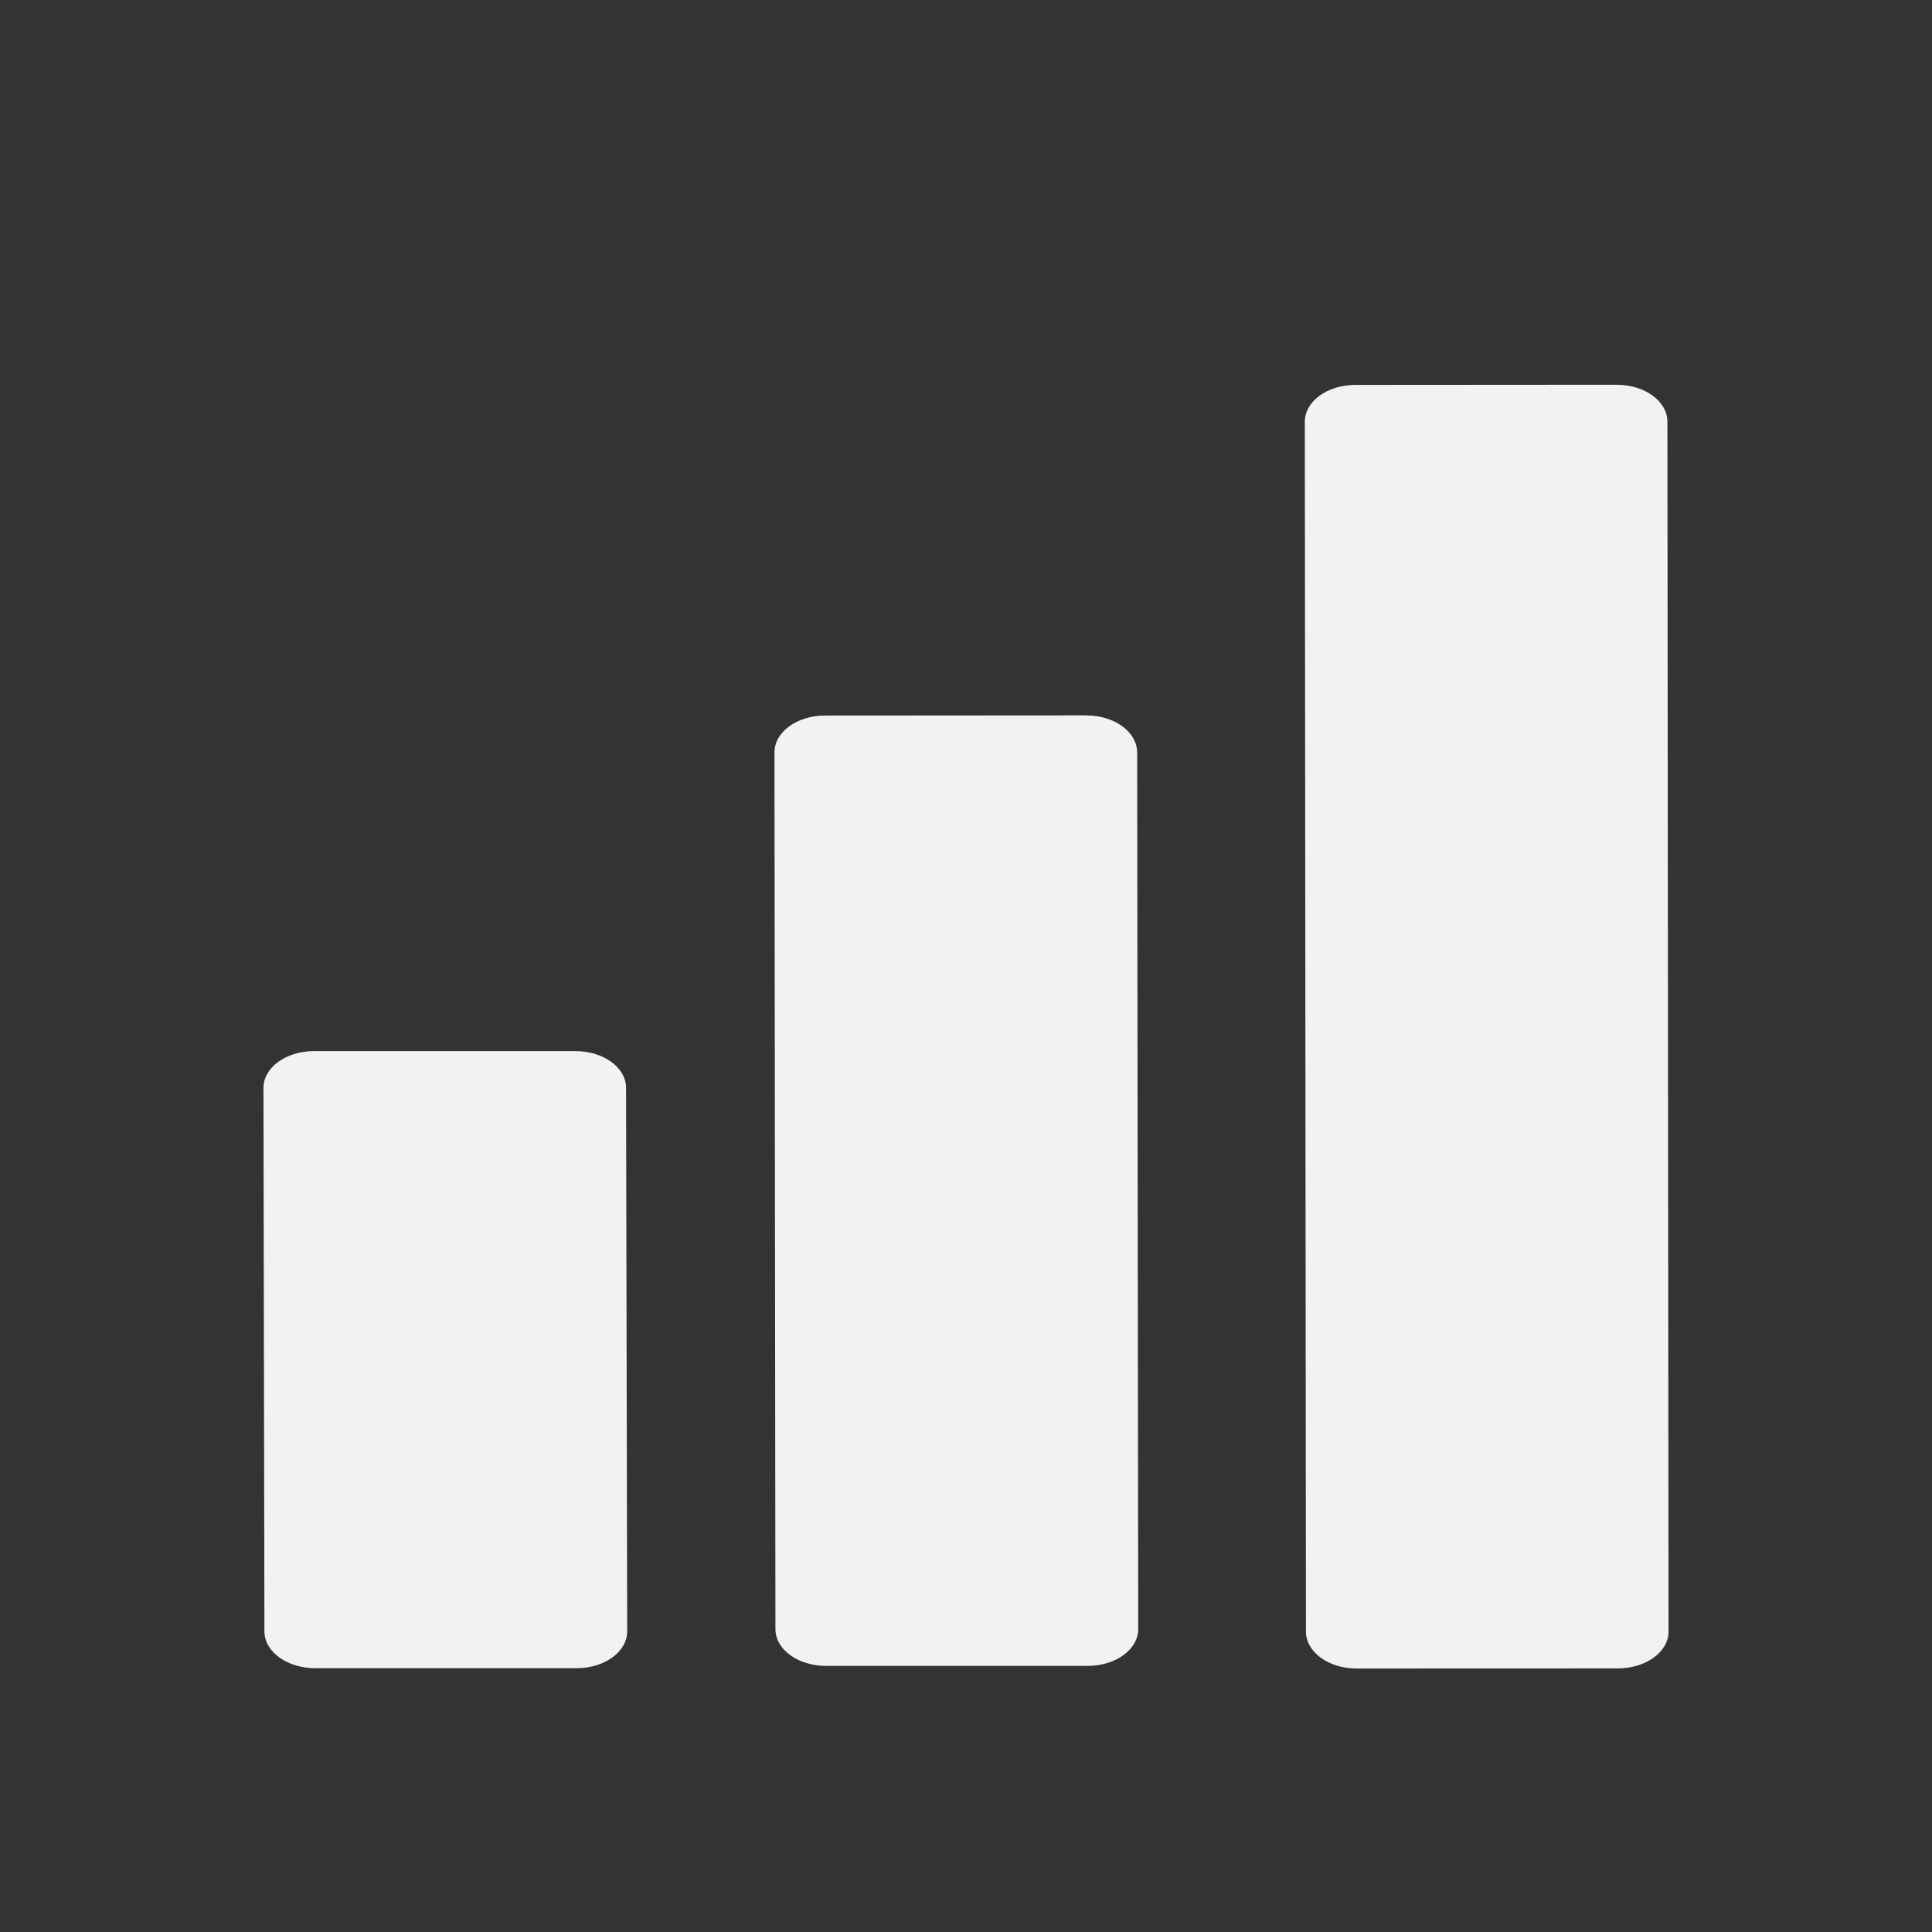 <?xml version="1.0" encoding="UTF-8" standalone="no"?>
<svg
   xmlns:dc="http://purl.org/dc/elements/1.1/"
   xmlns:cc="http://creativecommons.org/ns#"
   xmlns:rdf="http://www.w3.org/1999/02/22-rdf-syntax-ns#"
   xmlns:svg="http://www.w3.org/2000/svg"
   xmlns="http://www.w3.org/2000/svg"
   xmlns:sodipodi="http://sodipodi.sourceforge.net/DTD/sodipodi-0.dtd"
   xmlns:inkscape="http://www.inkscape.org/namespaces/inkscape"
   viewBox="0 0 22 22"
   id="svg2"
   version="1.1"
   inkscape:version="0.91 r13725"
   sodipodi:docname="view-statistics.svg">
  <rect x="0" y="0" width="22" height="22" fill="#333333" stroke="none"/>
  <sodipodi:namedview
     pagecolor="#ffffff"
     bordercolor="#666666"
     borderopacity="1"
     objecttolerance="10"
     gridtolerance="10"
     guidetolerance="10"
     inkscape:pageopacity="0"
     inkscape:pageshadow="2"
     inkscape:window-width="640"
     inkscape:window-height="480"
     id="namedview8"
     showgrid="false"
     inkscape:zoom="28.954545"
     inkscape:cx="4.8524333"
     inkscape:cy="11"
     inkscape:current-layer="svg2" />
  <defs
     id="defs3051">
    <style
       type="text/css"
       id="current-color-scheme">
      .ColorScheme-Text {
        color:#f2f2f2
      }
      </style>
  </defs>
  <path
     style="color:#f2f2f2;fill:currentColor;fill-opacity:1;stroke:none"
     class="ColorScheme-Text"
     d="m 18.409,4.381 -2.975,0.002 c -0.32,1.279e-4 -0.577,0.188 -0.576,0.421 l 0.013,13.775 c 2.11e-4,0.233 0.258,0.421 0.578,0.421 l 2.975,-0.002 c 0.32,-1.28e-4 0.577,-0.188 0.576,-0.421 L 18.987,4.802 c -2.1e-4,-0.233 -0.258,-0.421 -0.578,-0.421 z m -6.039,3.765 -2.975,0.002 C 9.076,8.148 8.819,8.335 8.819,8.568 l 0.011,9.983 c 2.832e-4,0.233 0.258,0.419 0.578,0.419 l 2.977,0 c 0.32,-1.01e-4 0.577,-0.188 0.576,-0.421 L 12.949,8.568 C 12.948,8.335 12.691,8.146 12.37,8.147 Z M 3.576,11.969 c -0.32,5.5e-5 -0.577,0.188 -0.576,0.421 l 0.011,6.187 c 4.386e-4,0.233 0.26,0.419 0.58,0.419 l 2.975,0 c 0.32,-5.5e-5 0.577,-0.188 0.576,-0.421 L 7.129,12.388 C 7.129,12.155 6.871,11.969 6.551,11.969 l -2.975,0 z"
     id="path6"
     inkscape:connector-curvature="0" />
</svg>
